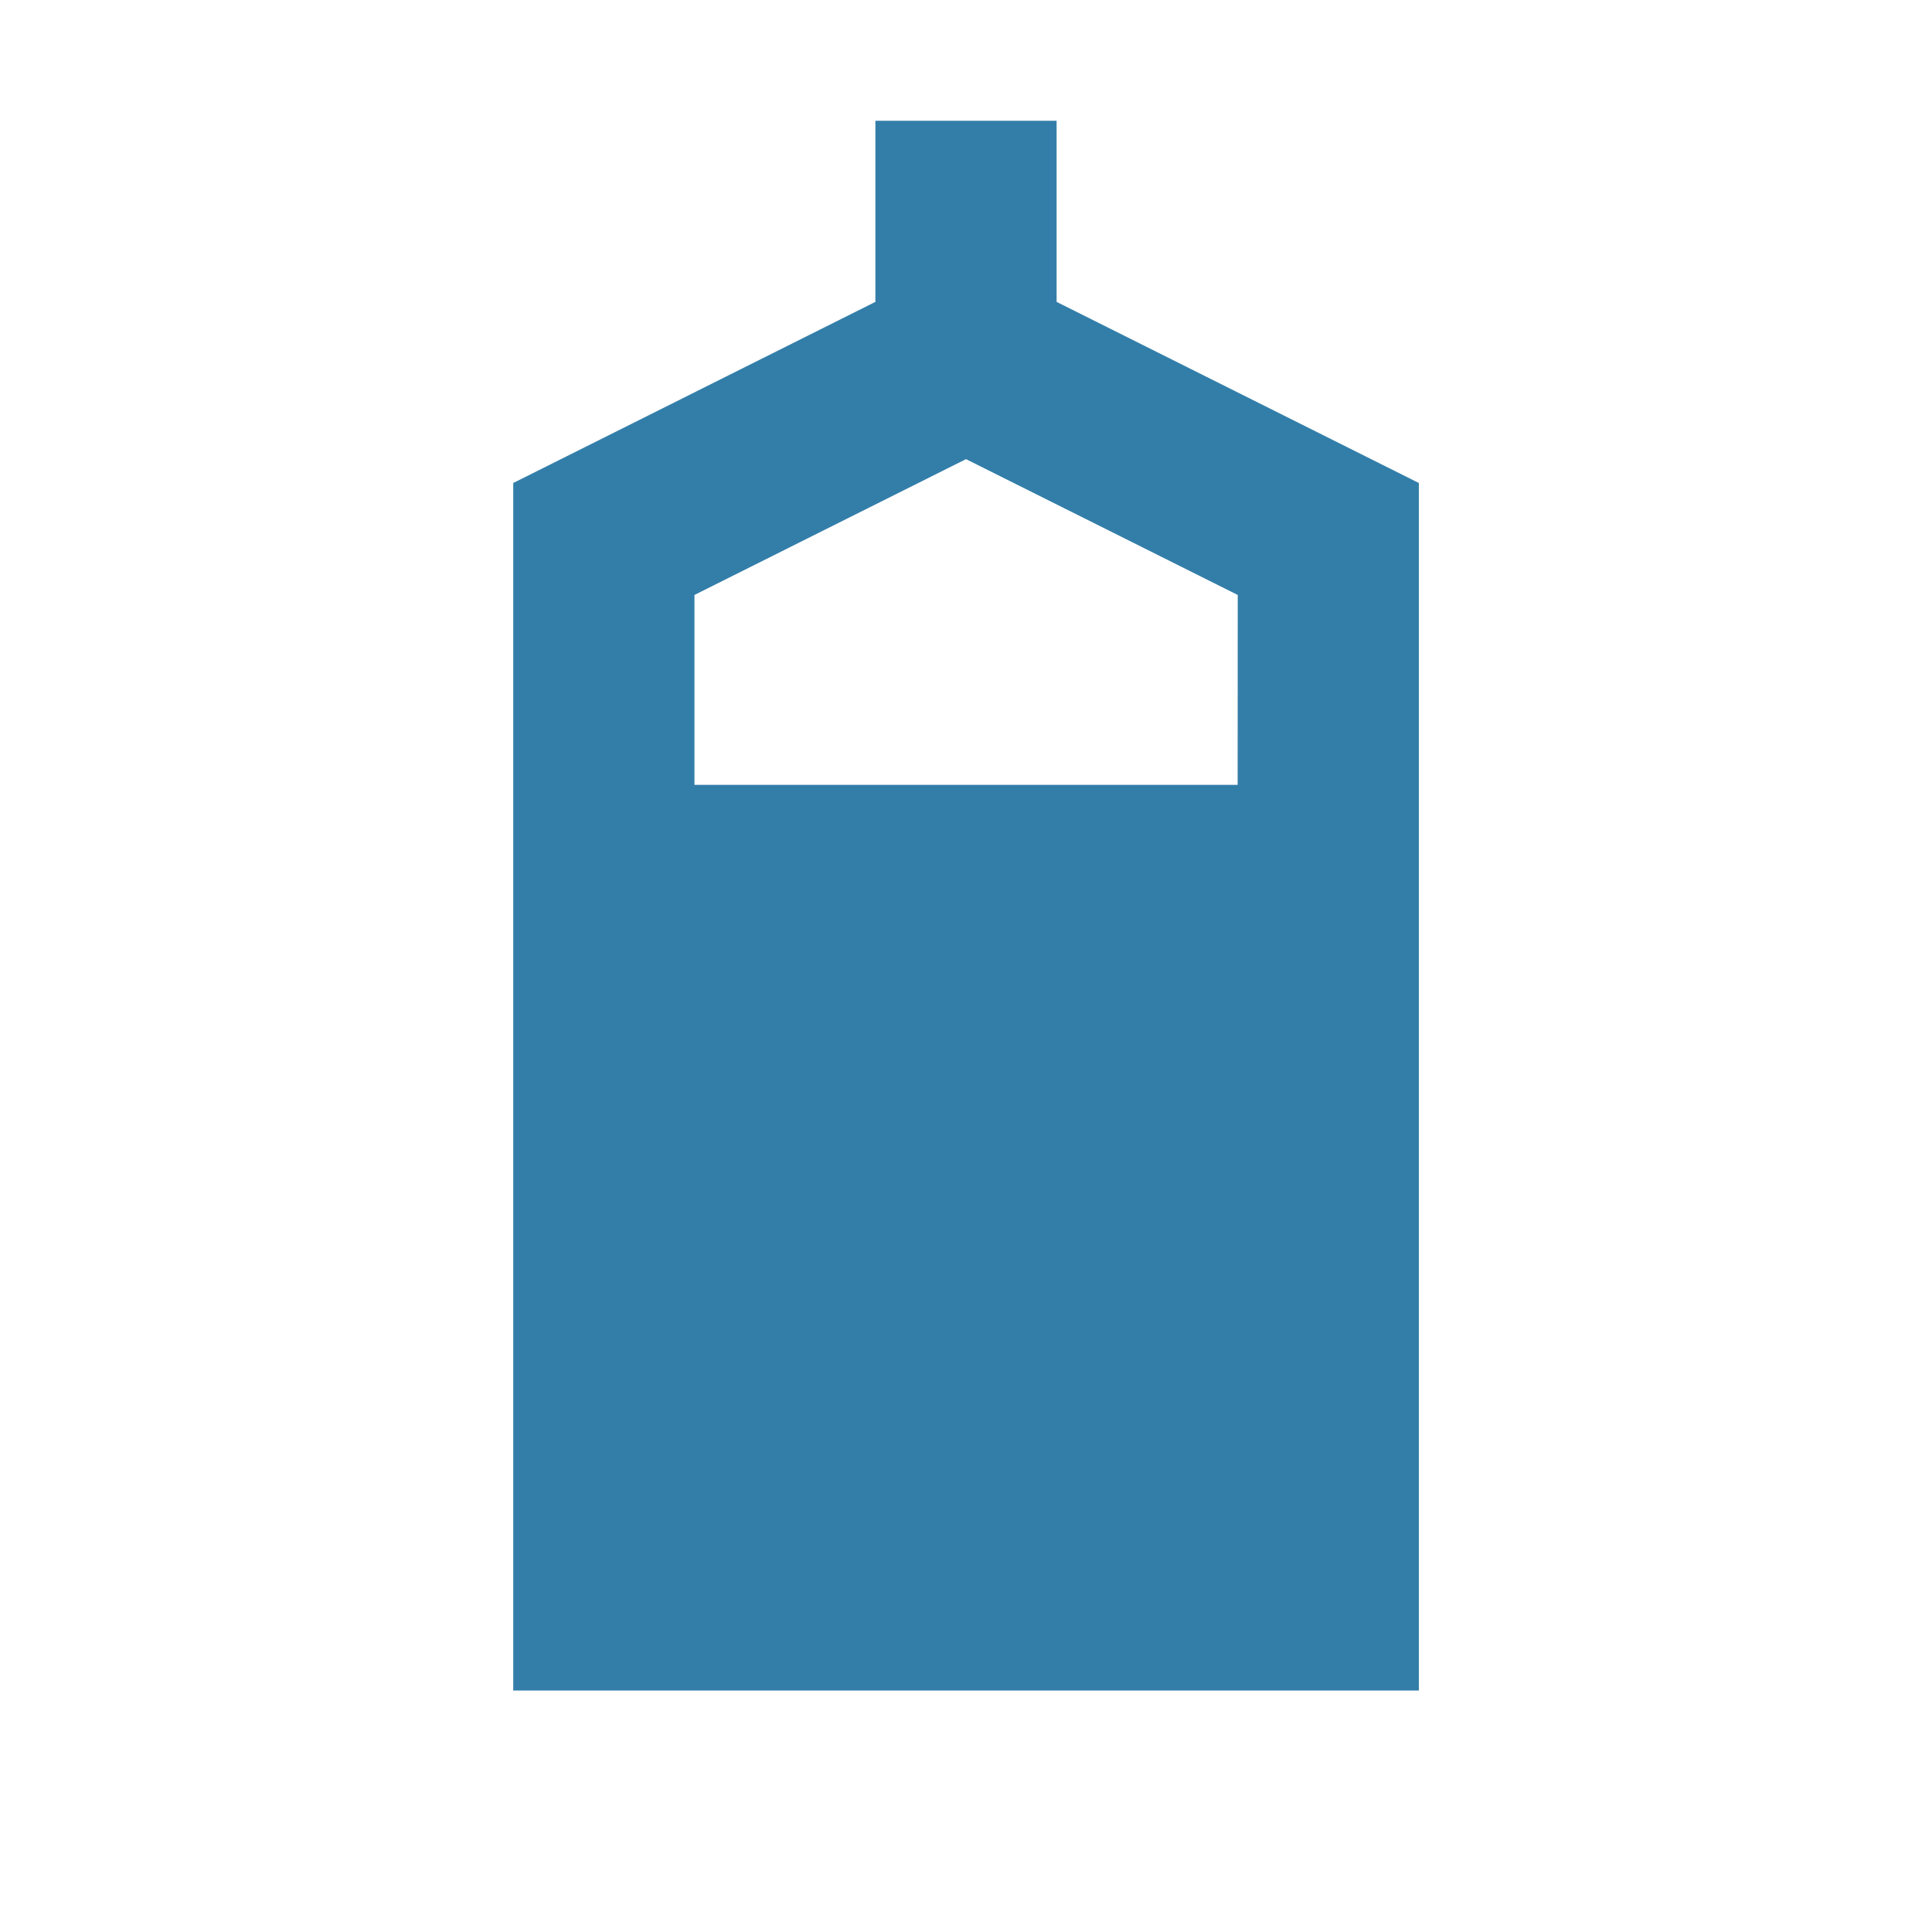 <svg xmlns="http://www.w3.org/2000/svg" viewBox="0 0 20 20" fill="#337ea9"><path d="M10.938 3.125V1.25H9.062v1.875L5.313 5v12.5h9.375V5zm1.874 5H7.189V6.159L10 4.753l2.813 1.406z" fill="#337ea9"></path></svg>